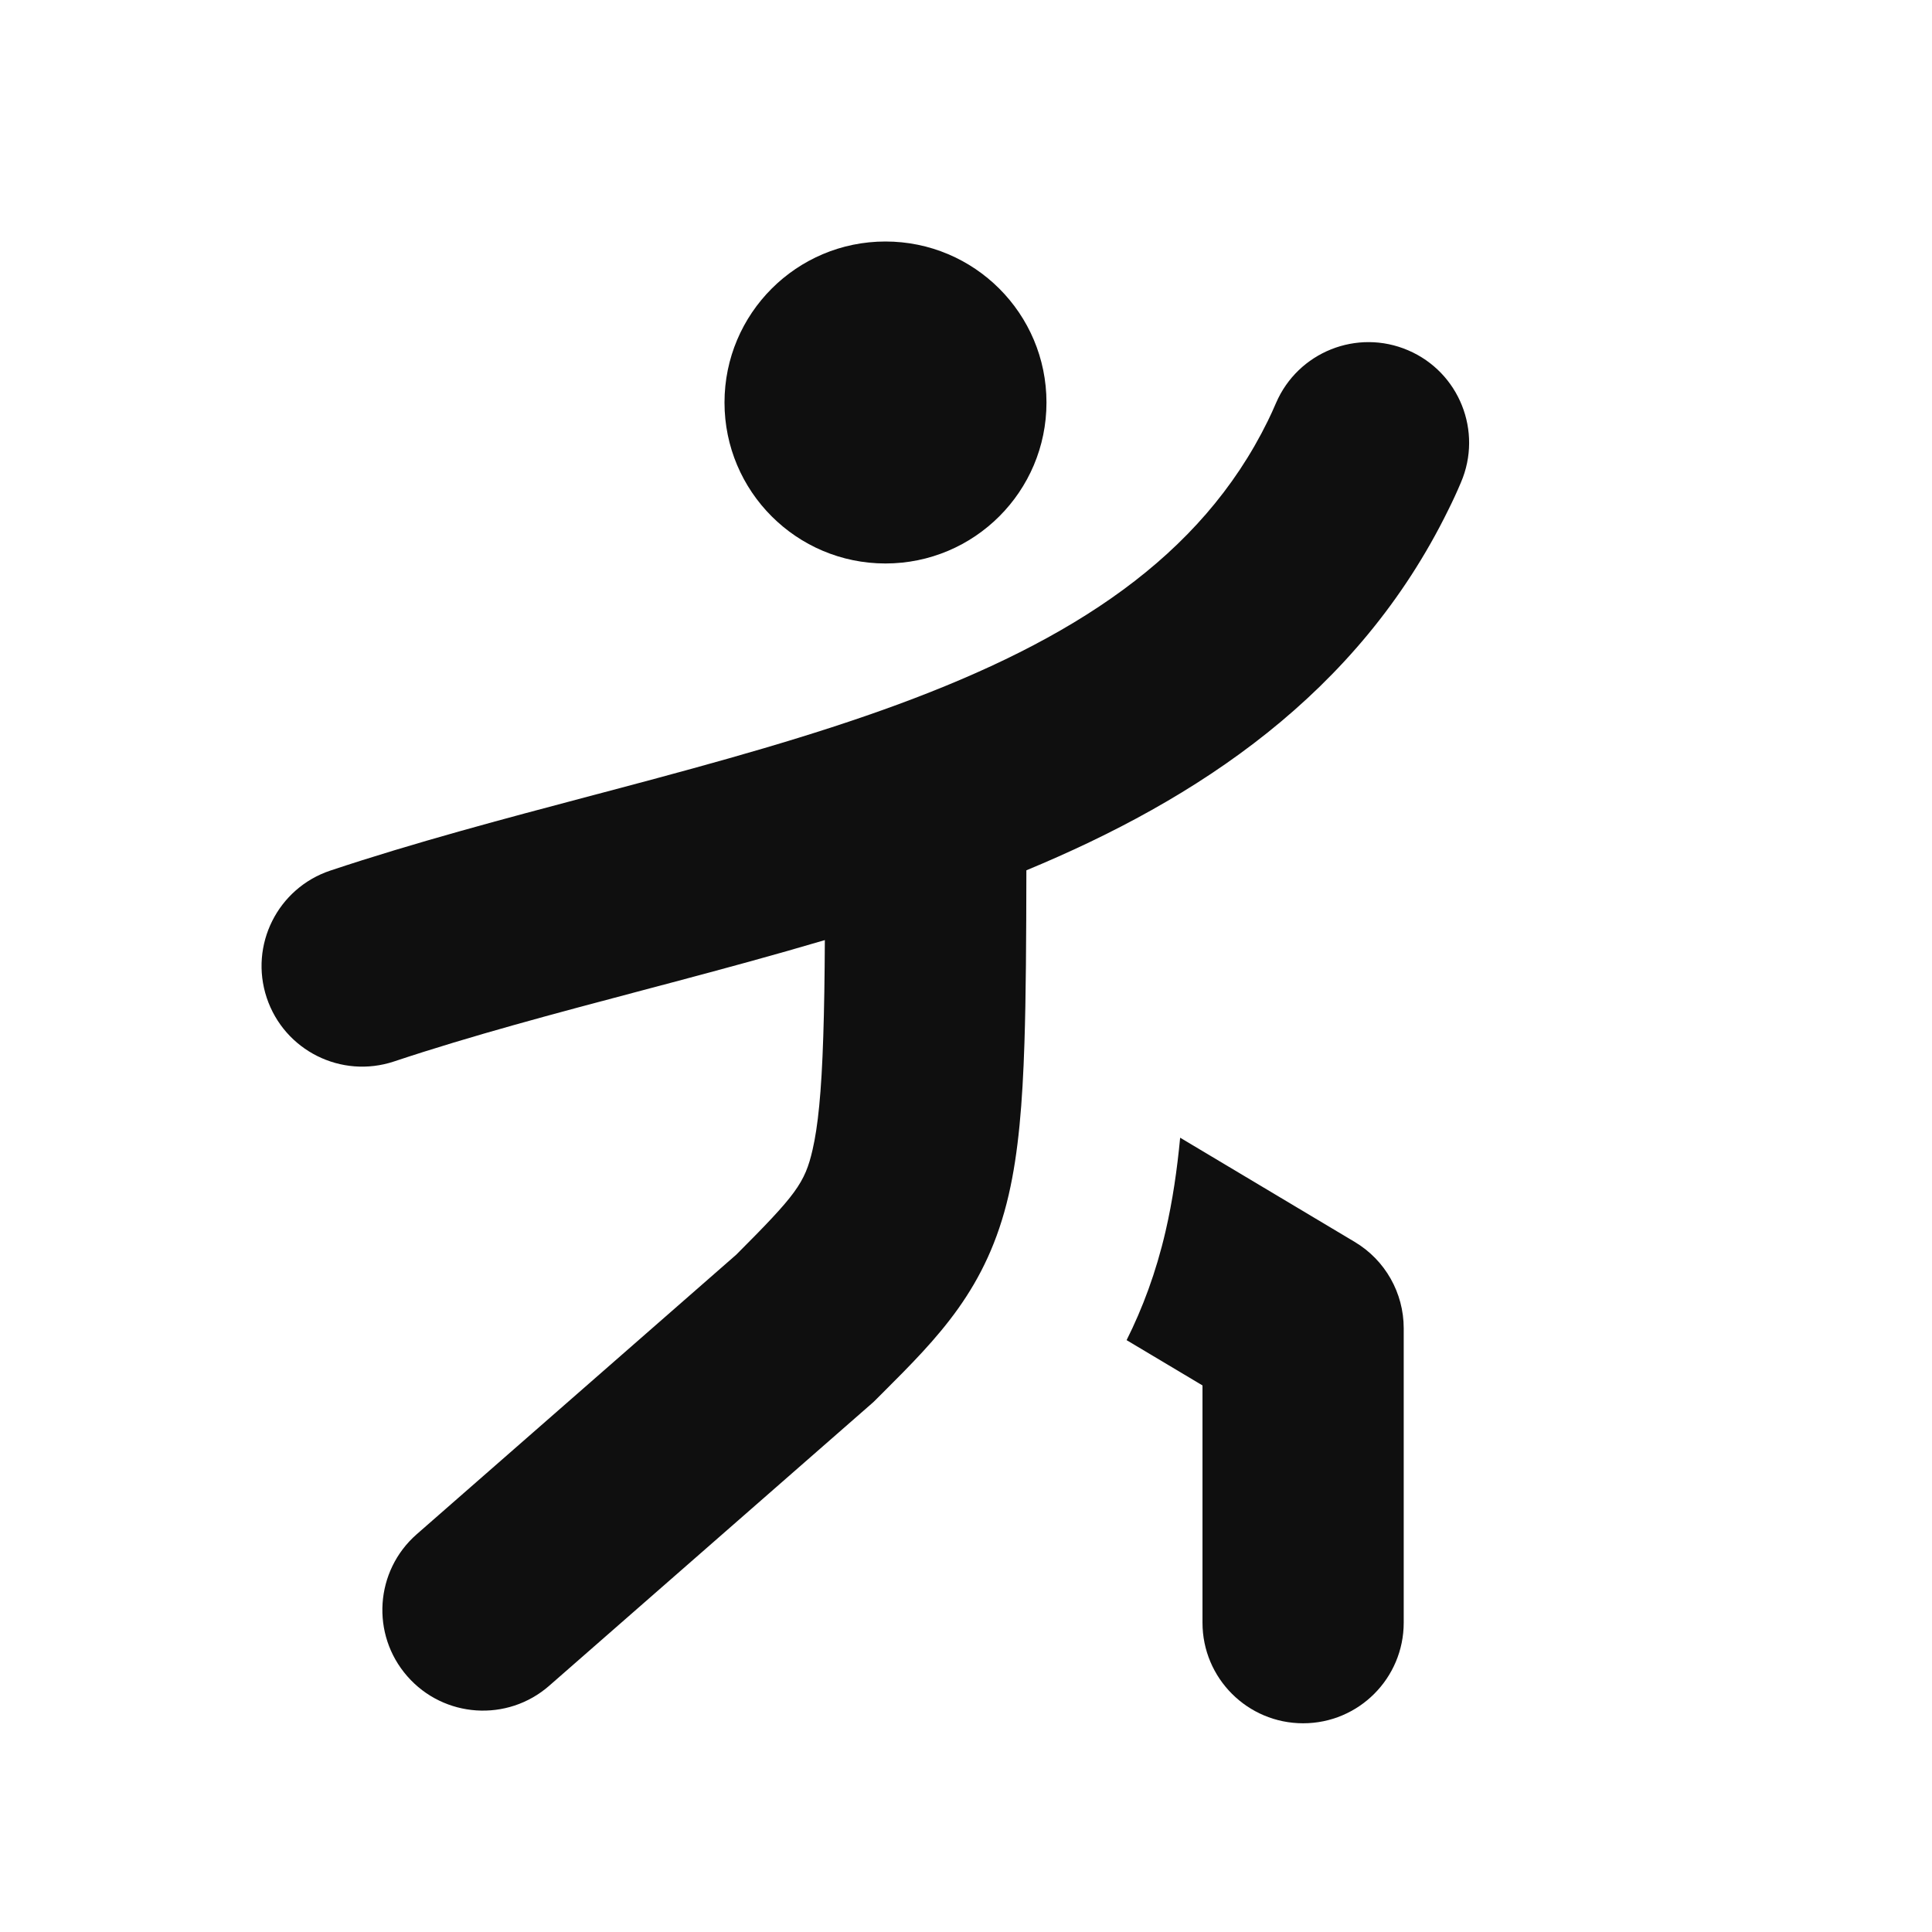 <svg xmlns="http://www.w3.org/2000/svg" fill="none" viewBox="0 0 32 32" height="32" width="32">
<path fill="#0F0F0F" d="M14.666 9.333C16.139 9.333 17.333 8.139 17.333 6.667C17.333 5.194 16.139 4 14.666 4C13.194 4 12 5.194 12 6.667C12 8.139 13.194 9.333 14.666 9.333Z"></path>
<path fill="#0F0F0F" d="M24.198 7.99C24.561 7.144 24.169 6.164 23.323 5.802C22.477 5.439 21.497 5.831 21.134 6.677C21.091 6.778 21.046 6.876 20.999 6.972C19.889 9.234 17.754 10.606 14.875 11.667C13.443 12.194 11.897 12.62 10.285 13.049L9.775 13.184C8.344 13.563 6.865 13.955 5.473 14.419C4.599 14.71 4.127 15.654 4.418 16.527C4.71 17.401 5.653 17.872 6.527 17.581C7.813 17.152 9.187 16.788 10.633 16.405L11.142 16.27C11.97 16.05 12.817 15.821 13.662 15.571C13.659 16.183 13.651 16.708 13.636 17.165C13.606 18.11 13.546 18.664 13.459 19.042C13.332 19.595 13.184 19.791 12.194 20.782L6.902 25.412C6.21 26.018 6.139 27.071 6.746 27.764C7.352 28.457 8.405 28.527 9.097 27.921L14.431 23.254C14.459 23.23 14.486 23.205 14.512 23.178L14.609 23.081C15.542 22.149 16.349 21.344 16.707 19.791C16.87 19.086 16.936 18.265 16.968 17.273C16.993 16.5 16.998 15.562 17 14.415C19.826 13.244 22.491 11.5 23.991 8.44C24.064 8.294 24.133 8.144 24.198 7.99Z"></path>
<path fill="#0F0F0F" d="M19.917 22.947L18.66 22.197C18.922 21.674 19.147 21.079 19.306 20.391C19.422 19.889 19.497 19.371 19.547 18.844L22.438 20.57C22.942 20.87 23.25 21.414 23.25 22.001V26.876C23.25 27.797 22.504 28.543 21.584 28.543C20.663 28.543 19.917 27.797 19.917 26.876L19.917 22.947Z"></path>
</svg>
